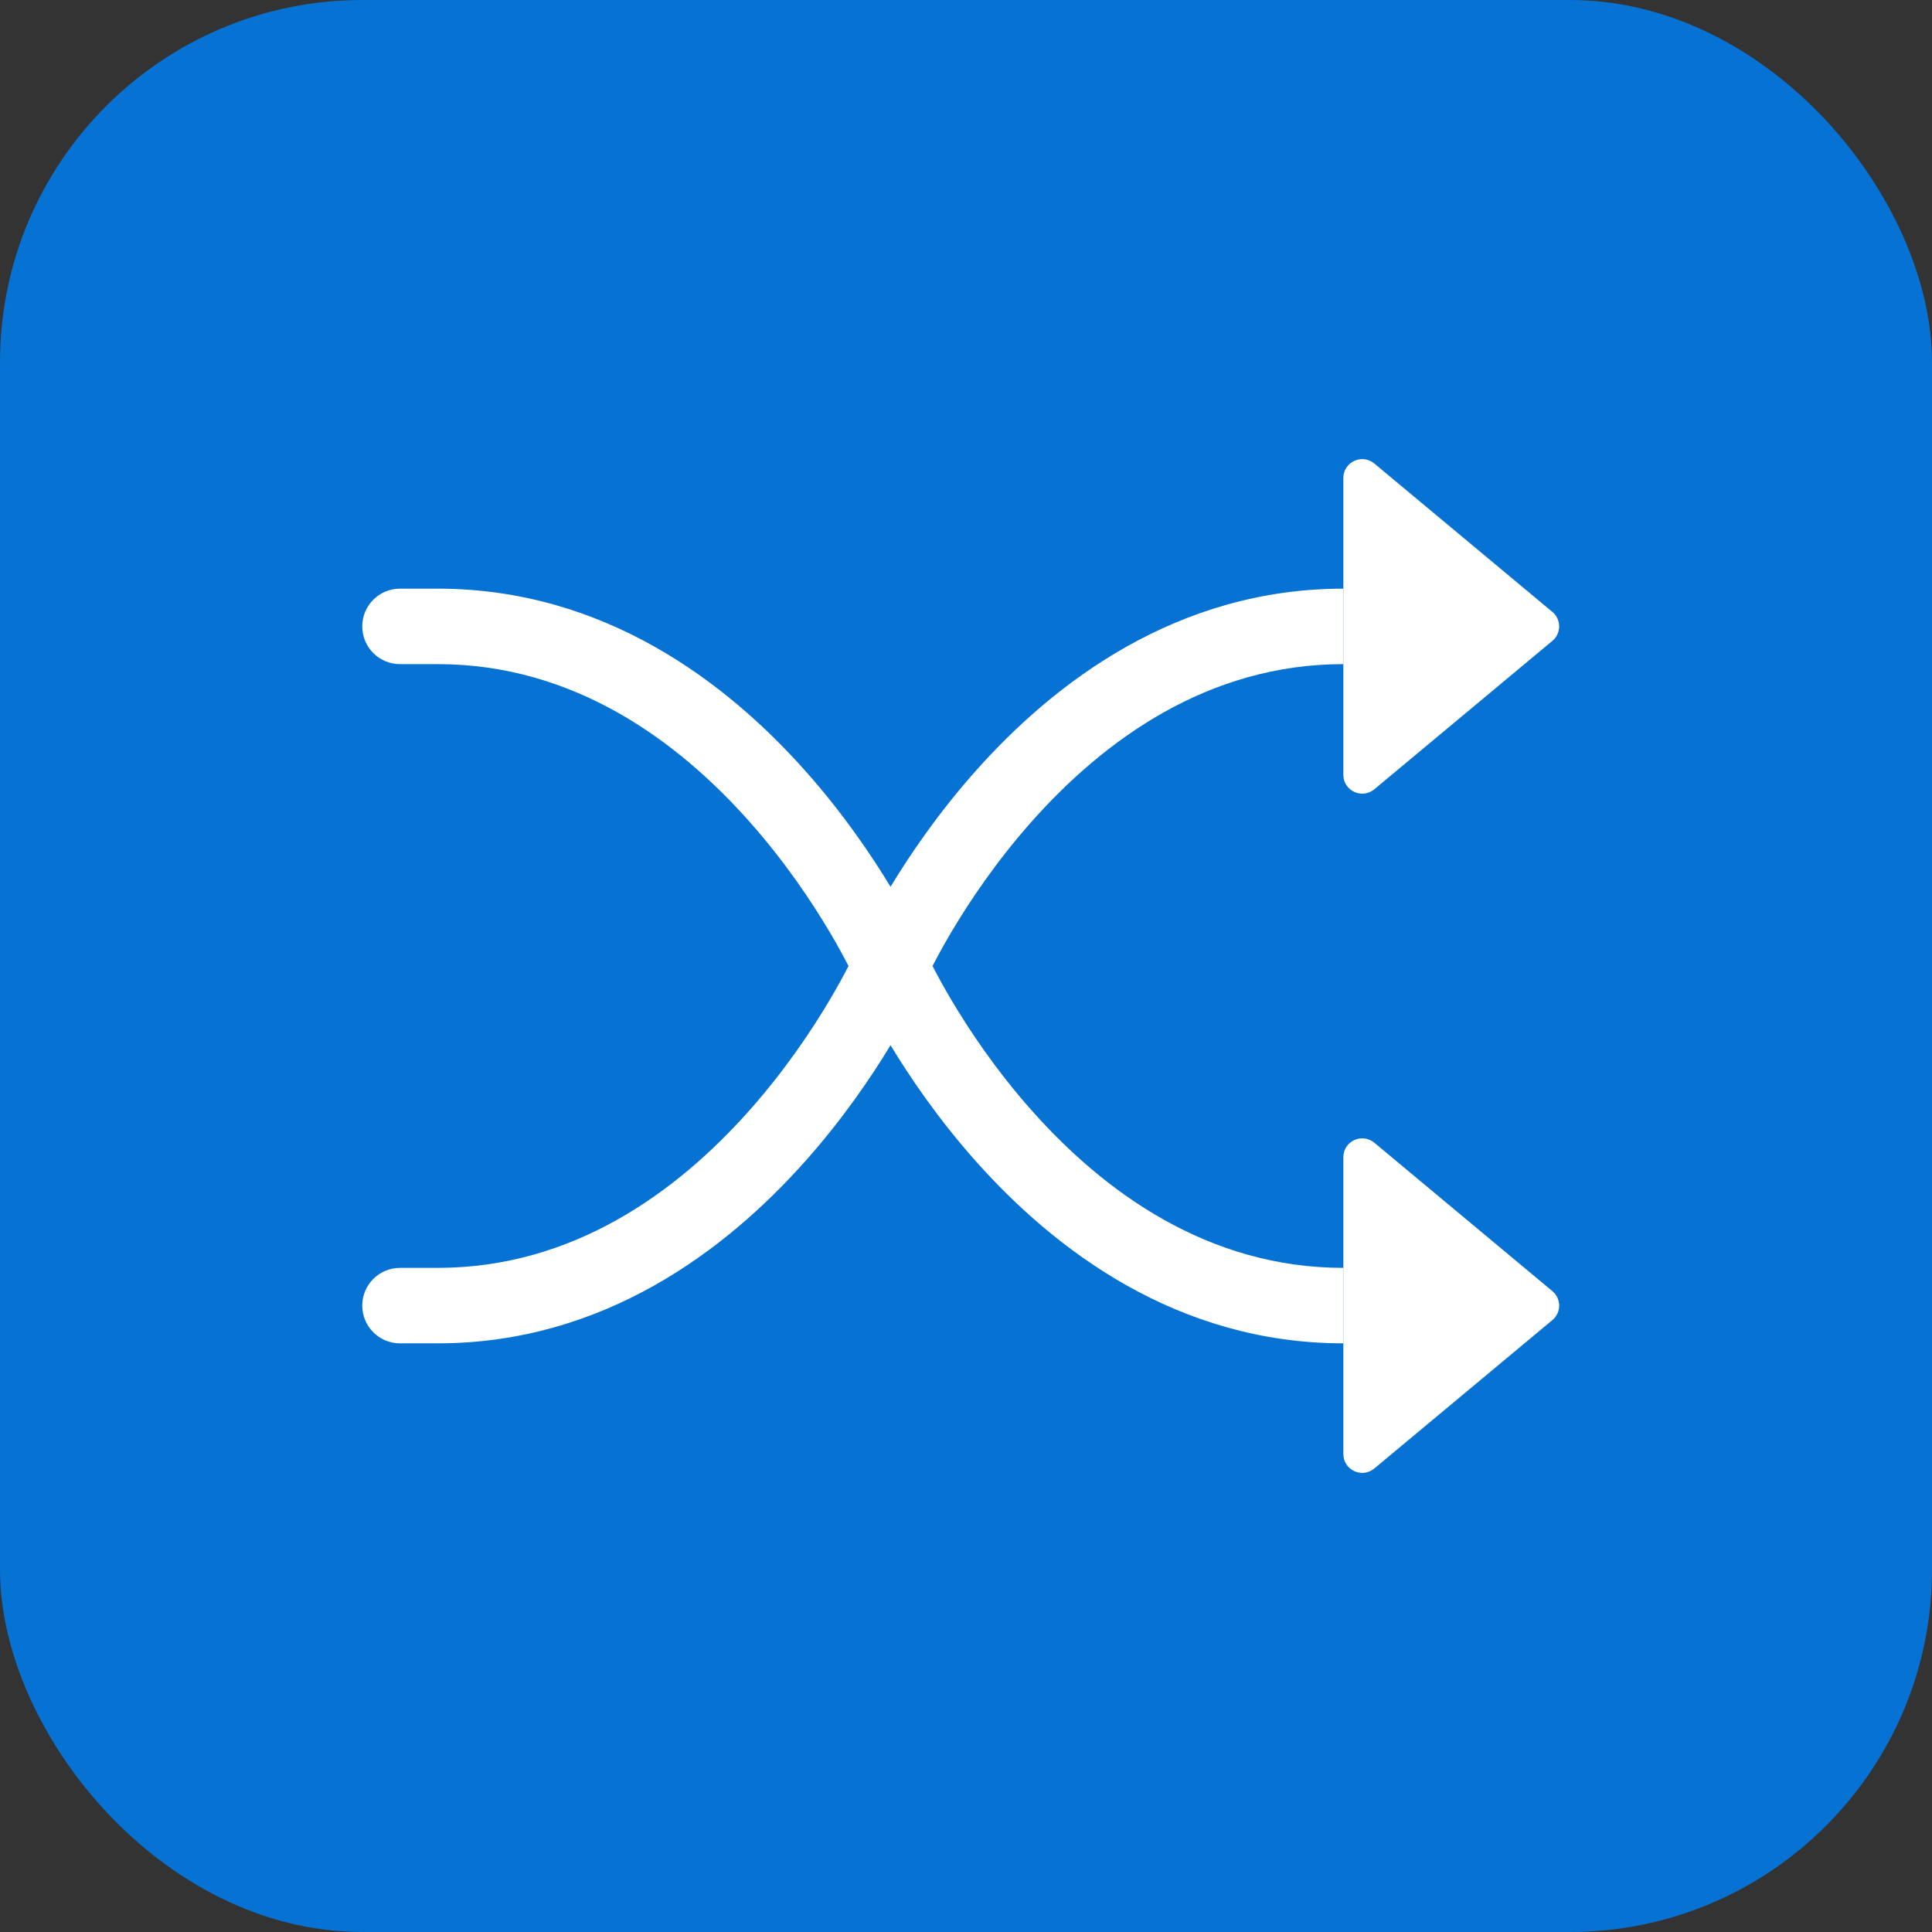 <svg width="32" height="32" viewBox="0 0 32 32" fill="none" xmlns="http://www.w3.org/2000/svg">
<rect x="0" y="0" width="32" height="32" fill="#333333" stroke="none"/>
<rect width="32" height="32" rx="6" fill="#0672D3"/>
<path fill-rule="evenodd" clip-rule="evenodd" d="M6 10.375C6 10.03 6.28 9.75 6.625 9.75H7.25C10.003 9.75 12.034 11.3 13.342 12.772C13.956 13.462 14.424 14.15 14.75 14.688C15.076 14.15 15.544 13.462 16.158 12.772C17.466 11.3 19.497 9.75 22.25 9.75V11C20.003 11 18.284 12.262 17.092 13.603C16.5 14.269 16.054 14.937 15.756 15.44C15.622 15.667 15.518 15.859 15.446 16C15.518 16.141 15.622 16.333 15.756 16.56C16.054 17.063 16.5 17.731 17.092 18.397C18.284 19.738 20.003 21 22.25 21V22.25C19.497 22.25 17.466 20.7 16.158 19.228C15.544 18.538 15.076 17.85 14.75 17.312C14.424 17.85 13.956 18.538 13.342 19.228C12.034 20.7 10.003 22.25 7.25 22.25H6.625C6.28 22.25 6 21.97 6 21.625C6 21.28 6.28 21 6.625 21H7.25C9.497 21 11.216 19.738 12.408 18.397C13 17.731 13.446 17.063 13.744 16.56C13.878 16.333 13.982 16.141 14.054 16C13.982 15.859 13.878 15.667 13.744 15.44C13.446 14.937 13 14.269 12.408 13.603C11.216 12.262 9.497 11 7.25 11H6.625C6.28 11 6 10.72 6 10.375Z" fill="white"/>
<path d="M22.25 12.833V7.917C22.25 7.652 22.559 7.508 22.763 7.677L25.712 10.135C25.862 10.26 25.862 10.49 25.712 10.615L22.763 13.073C22.559 13.242 22.25 13.098 22.25 12.833Z" fill="white"/>
<path d="M22.25 24.083V19.167C22.25 18.902 22.559 18.758 22.763 18.927L25.712 21.385C25.862 21.51 25.862 21.74 25.712 21.865L22.763 24.323C22.559 24.492 22.25 24.348 22.25 24.083Z" fill="white"/>
</svg>
